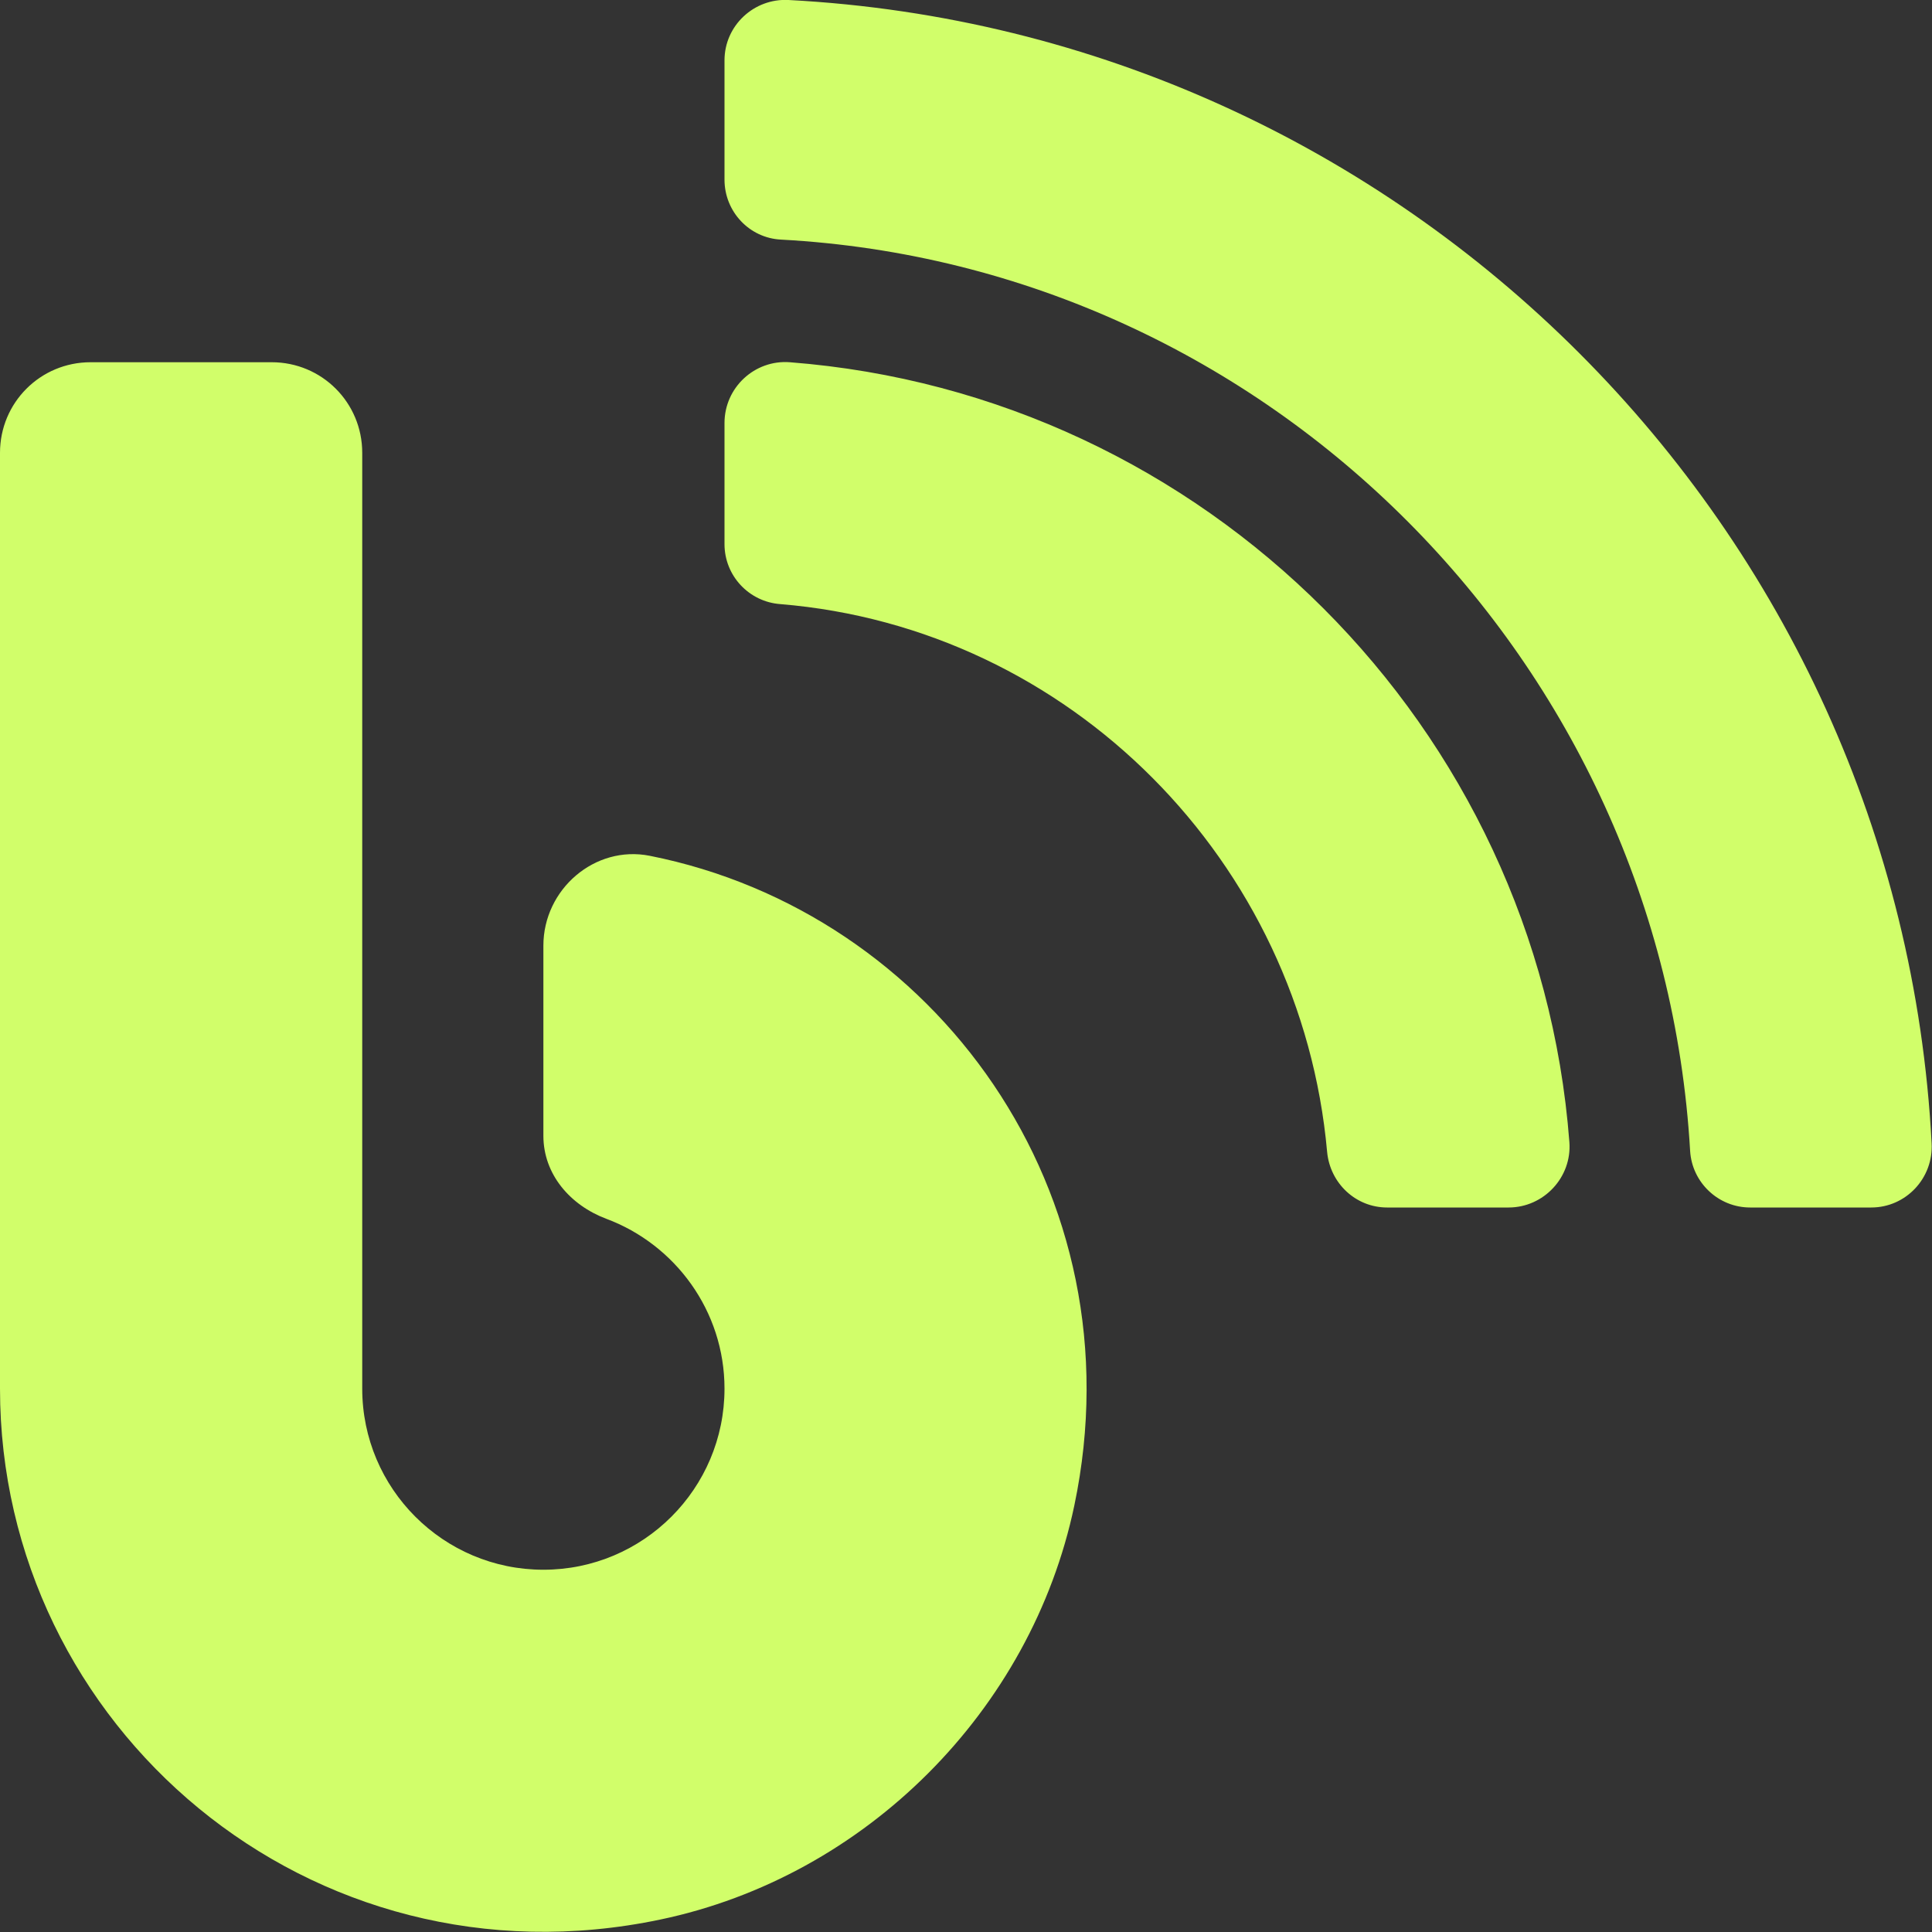 <svg xmlns="http://www.w3.org/2000/svg" width="51" height="51" viewBox="0 0 51 51" fill="none"><rect x="0" y="0" width="51" height="51" fill="#333333" stroke="none"/><g clip-path="url(#clip0_177_80)"><path d="M17.153 22.591C15.698 22.302 14.344 23.478 14.344 24.962V29.982C14.344 30.998 15.051 31.815 16.007 32.174C17.82 32.851 19.125 34.604 19.125 36.656C19.125 39.296 16.983 41.437 14.344 41.437C11.704 41.437 9.562 39.296 9.562 36.656V11.953C9.562 10.628 8.497 9.562 7.172 9.562H2.391C1.066 9.562 0 10.628 0 11.953V36.656C0 45.571 8.178 52.613 17.432 50.671C22.85 49.535 27.223 45.153 28.359 39.744C30.092 31.486 24.673 24.085 17.153 22.591ZM20.818 -0C19.902 -0.05 19.125 0.677 19.125 1.593V4.741C19.125 5.588 19.782 6.285 20.619 6.325C33.509 7.022 43.868 17.481 44.615 30.381C44.665 31.217 45.362 31.875 46.199 31.875H49.396C50.313 31.875 51.04 31.098 50.99 30.181C50.143 13.925 37.075 0.856 20.818 -0ZM20.848 9.562C19.922 9.492 19.125 10.23 19.125 11.166V14.363C19.125 15.2 19.773 15.887 20.599 15.947C28.249 16.575 34.345 22.741 35.033 30.41C35.112 31.237 35.79 31.875 36.616 31.875H39.824C40.75 31.875 41.497 31.078 41.428 30.151C40.591 19.184 31.815 10.409 20.848 9.562Z" fill="#D1FE6A"></path></g><defs><clipPath id="clip0_177_80"><rect width="51" height="51" fill="white"></rect></clipPath></defs></svg>